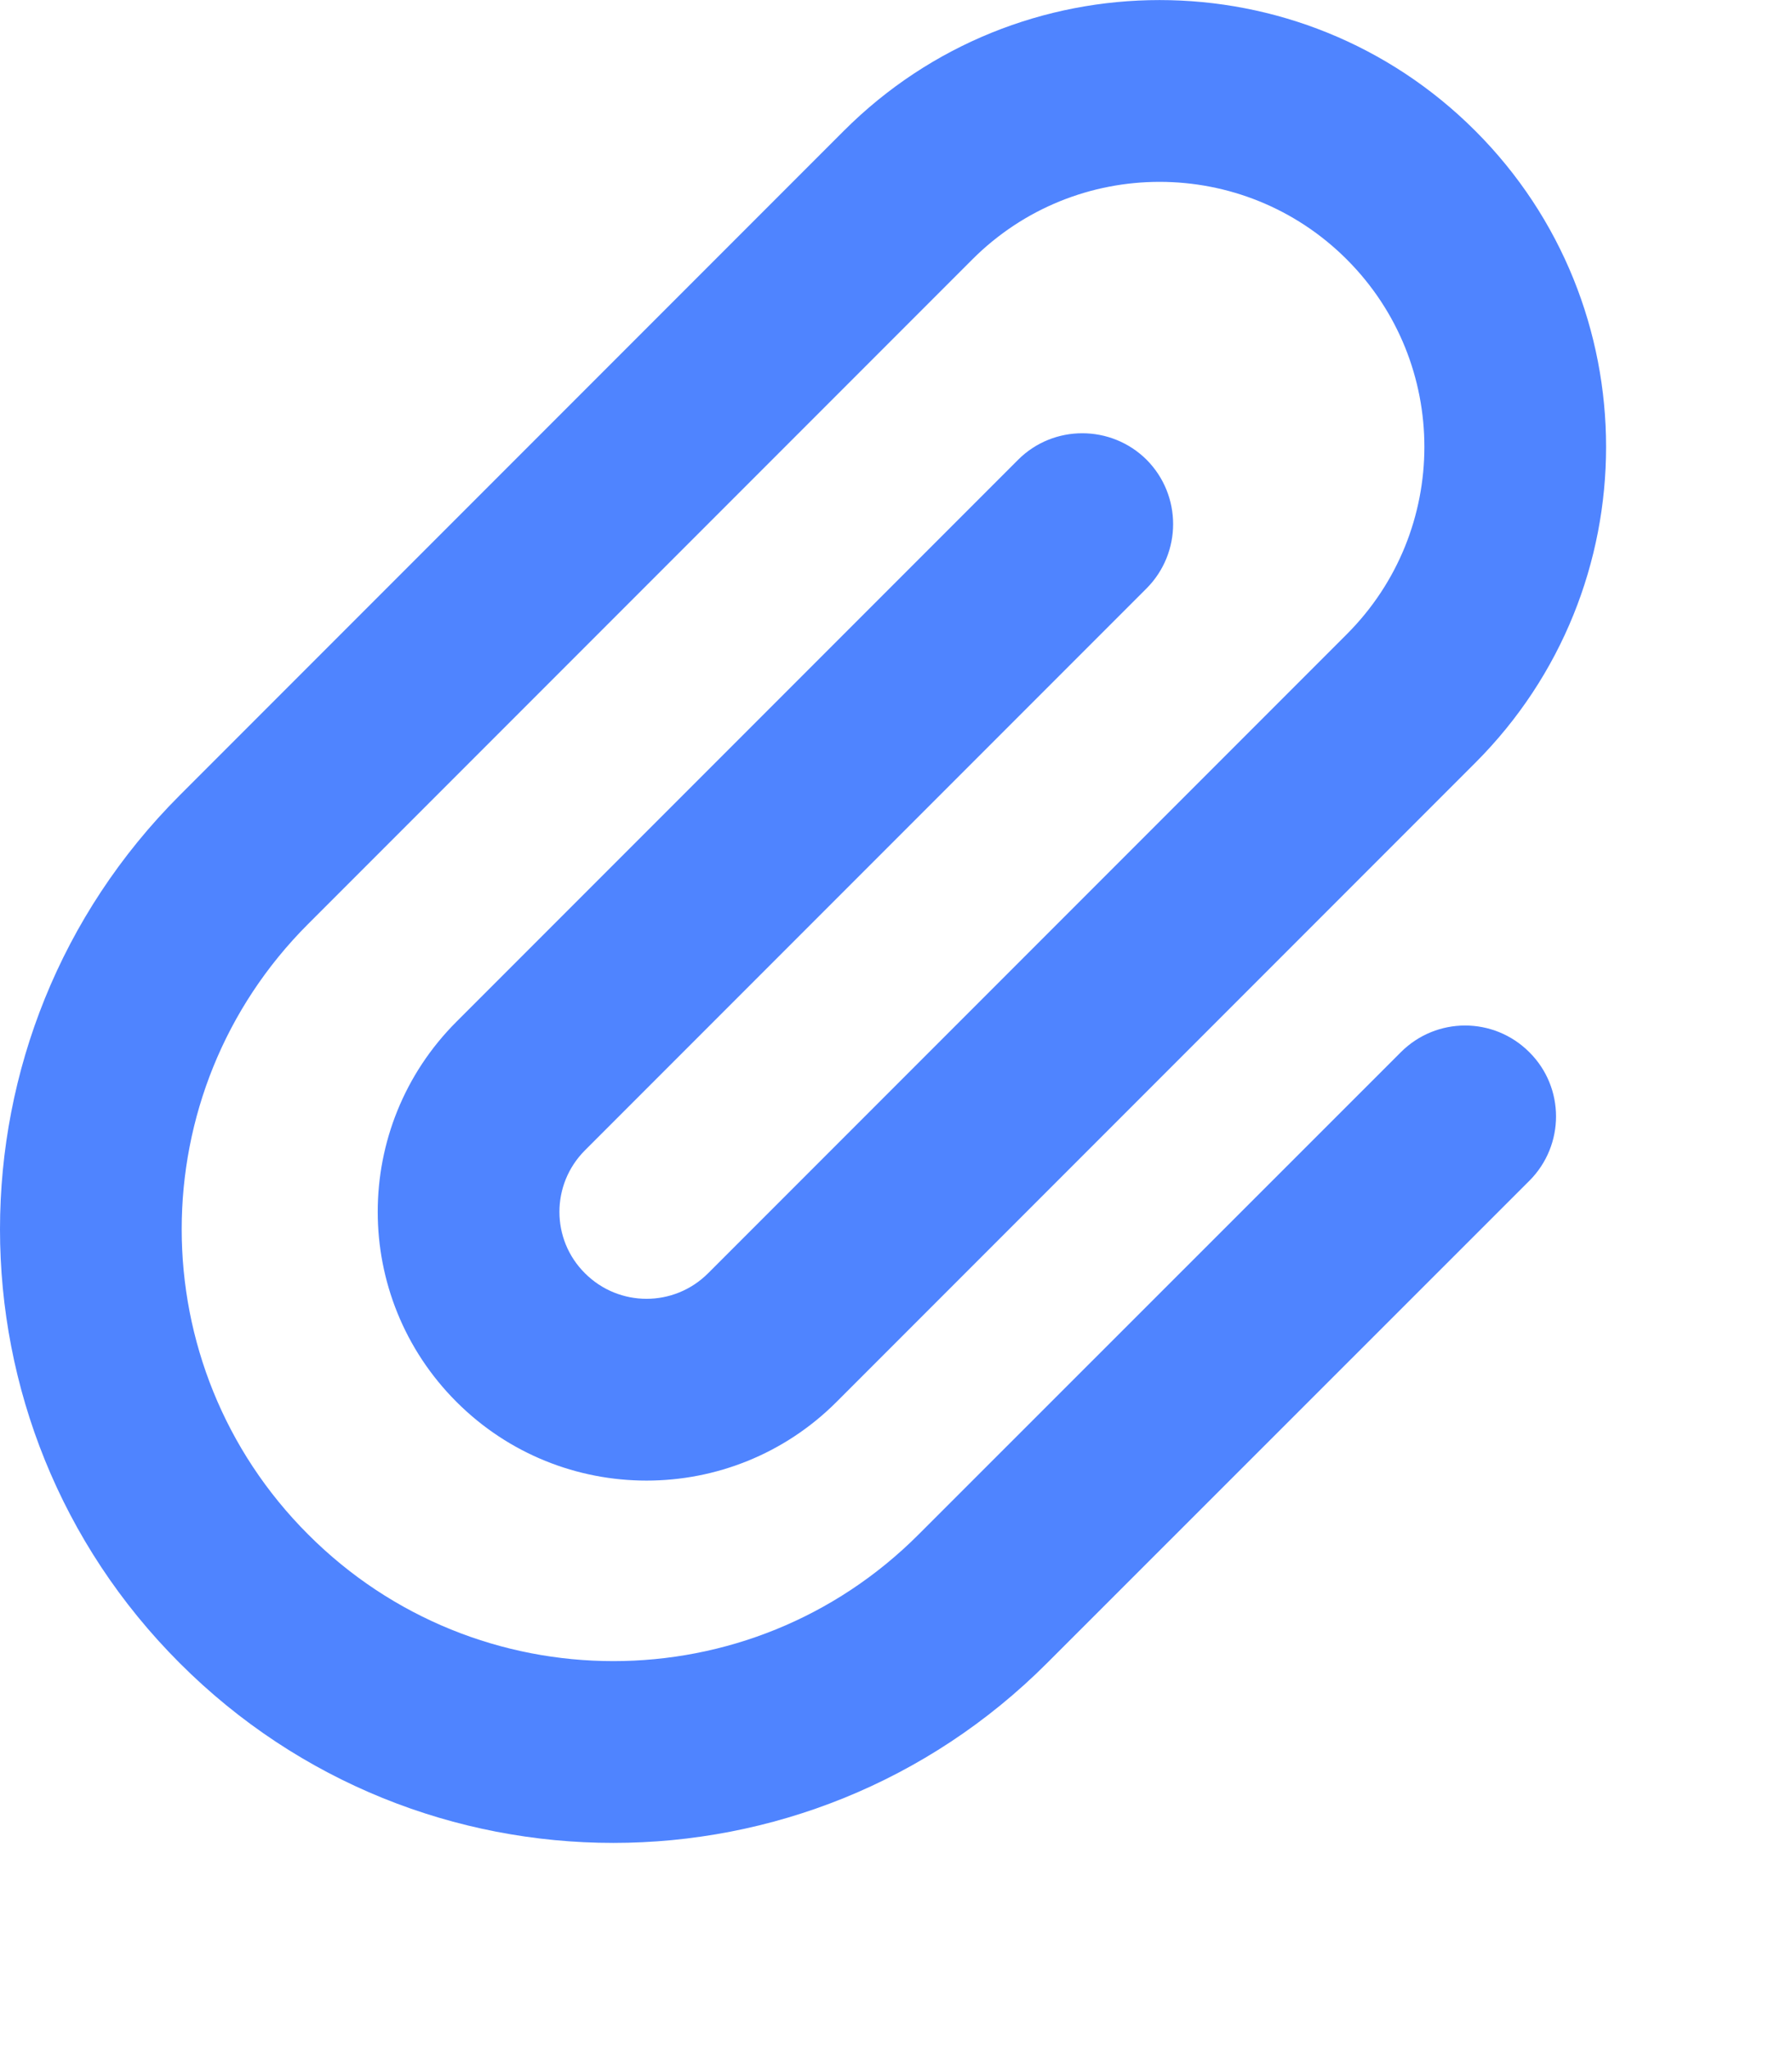<?xml version="1.0" encoding="utf-8"?>
<svg xmlns="http://www.w3.org/2000/svg" fill="none" height="100%" overflow="visible" preserveAspectRatio="none" style="display: block;" viewBox="0 0 7 8" width="100%">
<path d="M3.977 1.795L1.783 3.989C1.373 4.399 1.373 5.063 1.783 5.473C2.193 5.883 2.858 5.883 3.268 5.473L5.763 2.978C6.444 2.297 6.444 1.192 5.763 0.511C5.082 -0.17 3.977 -0.17 3.296 0.511L0.702 3.105C-0.234 4.041 -0.234 5.558 0.702 6.493C1.637 7.429 3.154 7.429 4.09 6.493L5.974 4.61C6.113 4.471 6.113 4.246 5.974 4.108C5.835 3.969 5.611 3.969 5.472 4.108L3.588 5.991C2.93 6.65 1.862 6.65 1.204 5.991C0.545 5.333 0.545 4.265 1.204 3.607L3.798 1.013C4.202 0.609 4.857 0.609 5.261 1.013C5.665 1.417 5.665 2.072 5.261 2.476L2.766 4.971C2.633 5.104 2.418 5.104 2.285 4.971C2.152 4.839 2.152 4.624 2.285 4.491L4.479 2.297C4.617 2.158 4.617 1.934 4.479 1.795C4.34 1.657 4.115 1.657 3.977 1.795Z" fill="#4F84FF" id=""/>
</svg>